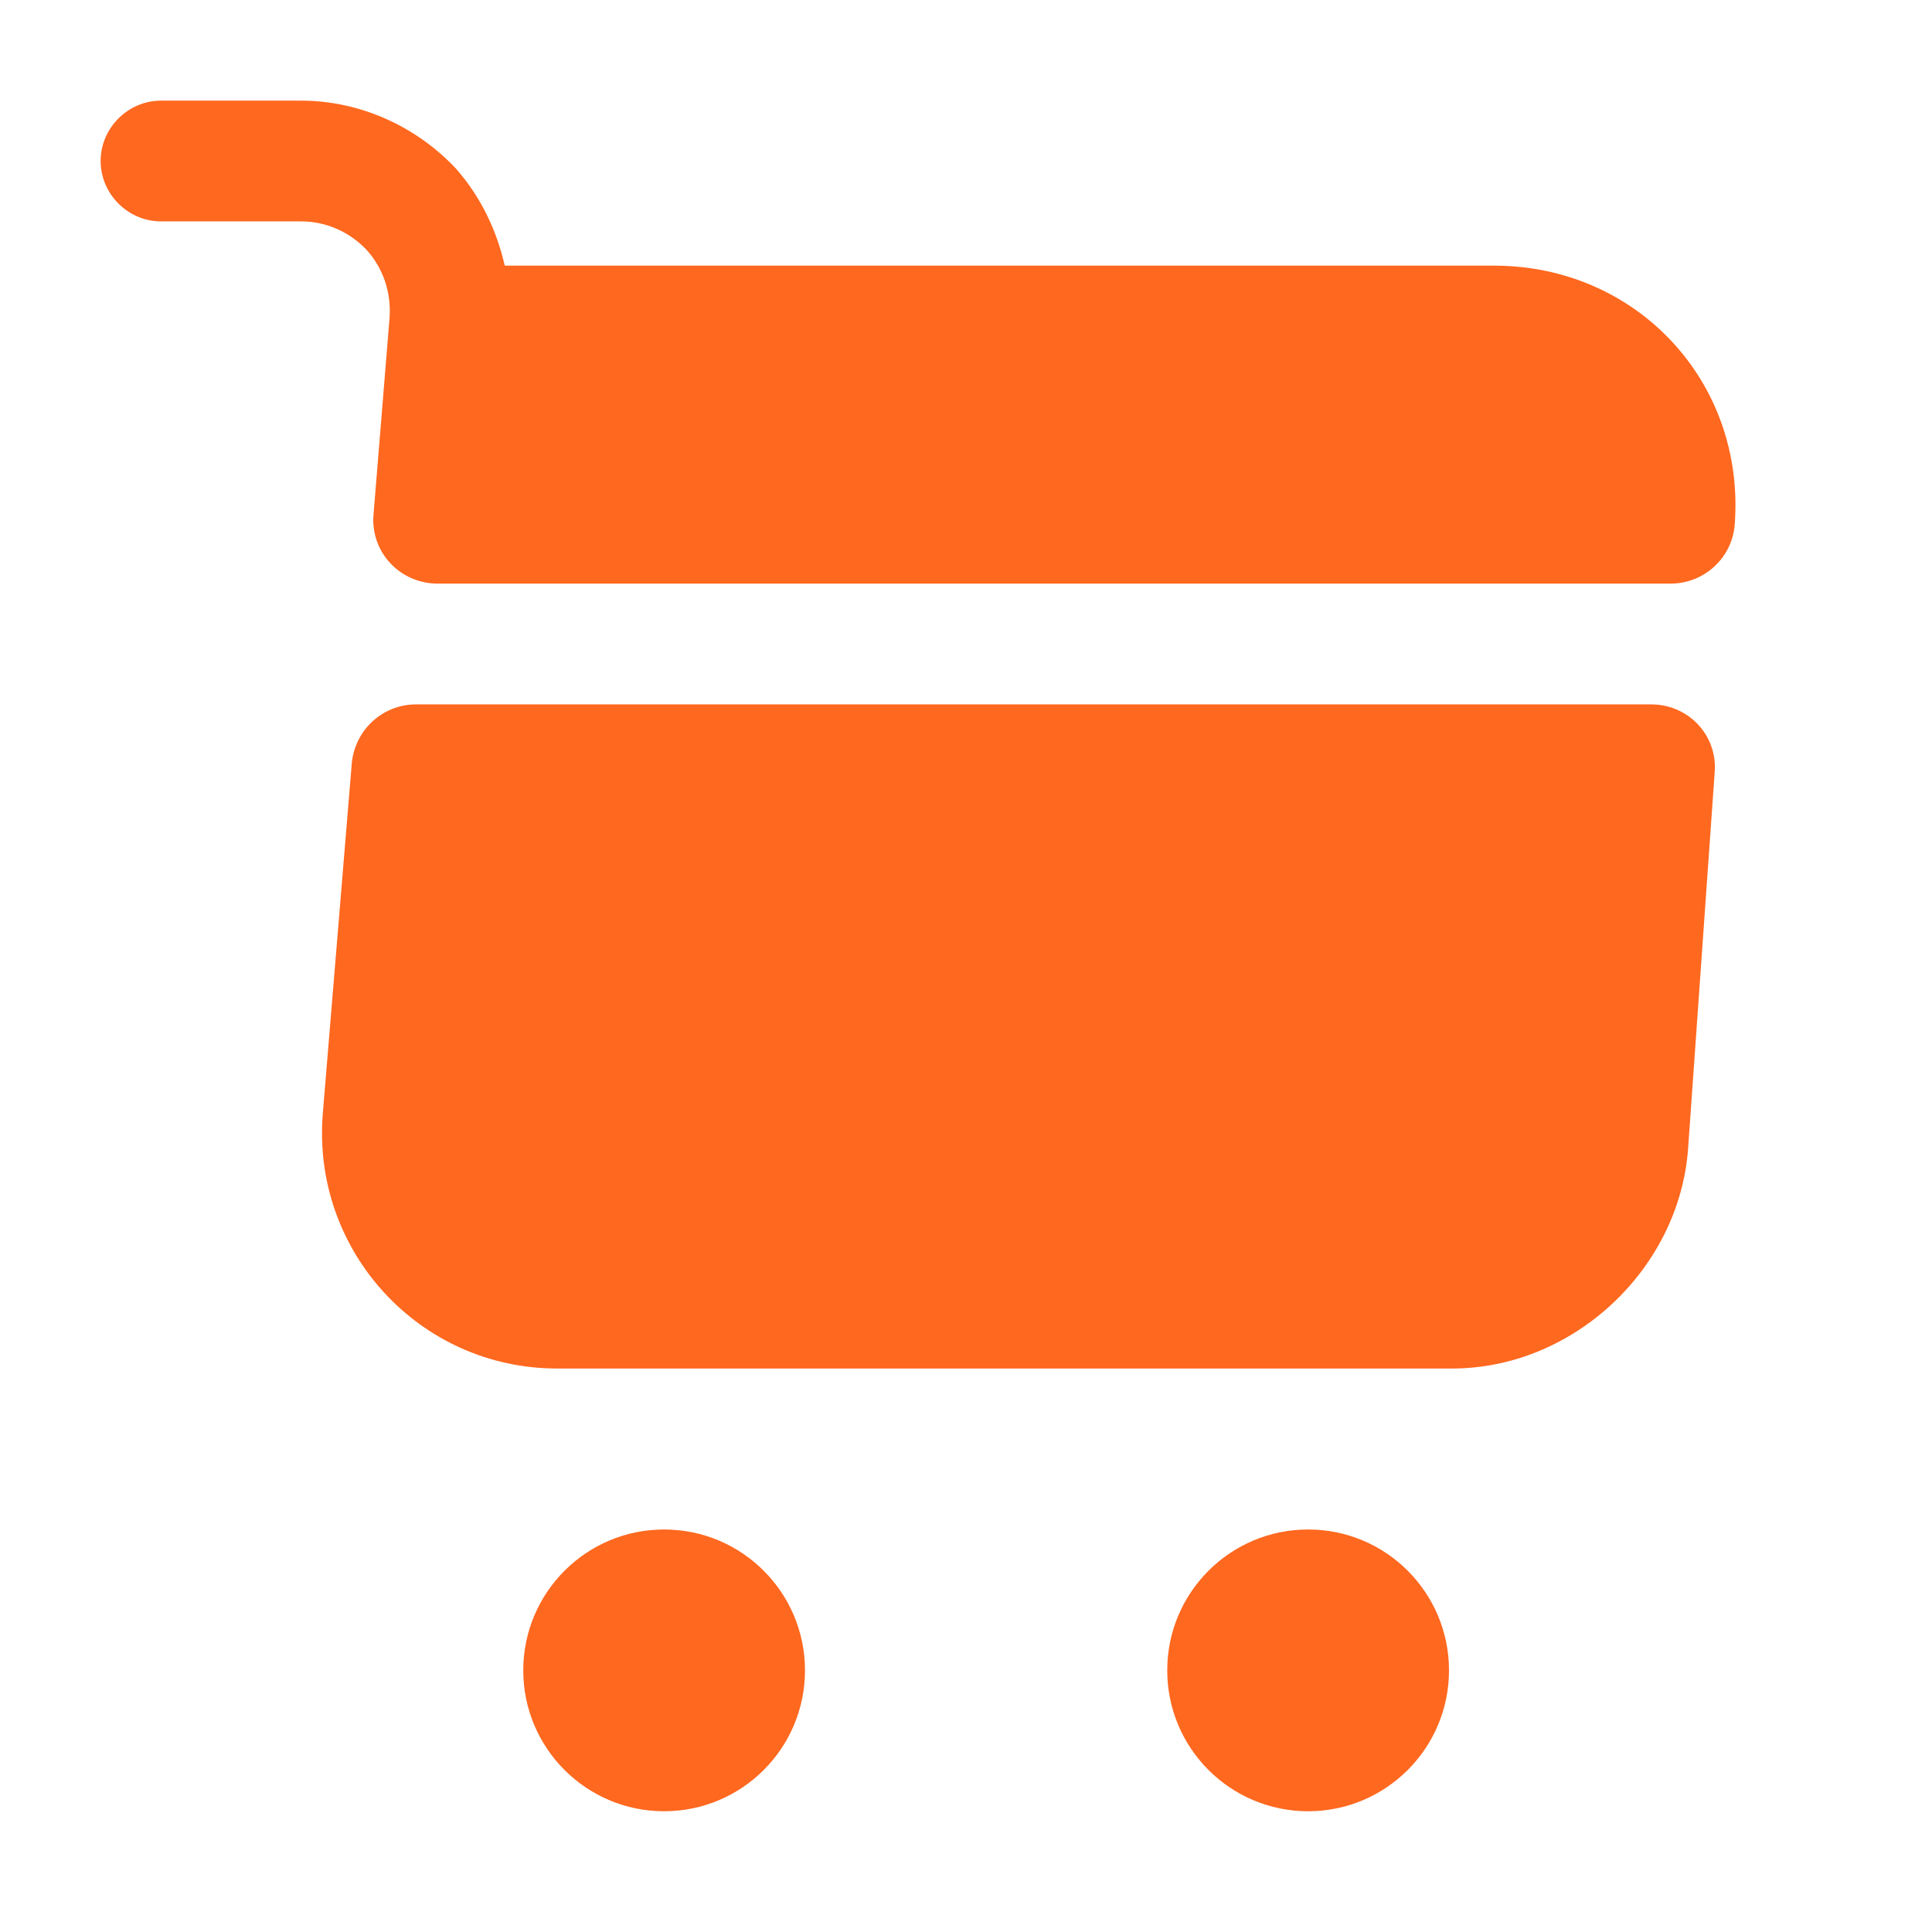 <?xml version="1.0" encoding="UTF-8"?> <svg xmlns="http://www.w3.org/2000/svg" width="56" height="56" viewBox="0 0 56 56" fill="none"><path d="M37.917 52.5C40.172 52.5 42 50.672 42 48.417C42 46.161 40.172 44.333 37.917 44.333C35.661 44.333 33.833 46.161 33.833 48.417C33.833 50.672 35.661 52.5 37.917 52.5Z" fill="#FF681F"></path><path d="M19.25 52.5C21.505 52.5 23.333 50.672 23.333 48.417C23.333 46.161 21.505 44.333 19.25 44.333C16.995 44.333 15.167 46.161 15.167 48.417C15.167 50.672 16.995 52.5 19.25 52.5Z" fill="#FF681F"></path><path d="M11.293 9.193L10.827 14.91C10.733 16.007 11.597 16.917 12.693 16.917H48.417C49.397 16.917 50.213 16.17 50.283 15.19C50.587 11.06 47.437 7.7 43.307 7.7H14.63C14.397 6.673 13.93 5.693 13.207 4.877C12.04 3.64 10.407 2.917 8.727 2.917H4.667C3.71 2.917 2.917 3.71 2.917 4.667C2.917 5.623 3.71 6.417 4.667 6.417H8.727C9.45 6.417 10.127 6.72 10.617 7.233C11.107 7.77 11.34 8.47 11.293 9.193Z" fill="#FF681F"></path><path d="M47.857 20.417H12.063C11.083 20.417 10.29 21.163 10.197 22.12L9.357 32.27C9.03 36.26 12.157 39.667 16.147 39.667H42.093C45.593 39.667 48.673 36.797 48.93 33.297L49.7 22.4C49.793 21.327 48.953 20.417 47.857 20.417Z" fill="#FF681F"></path></svg> 